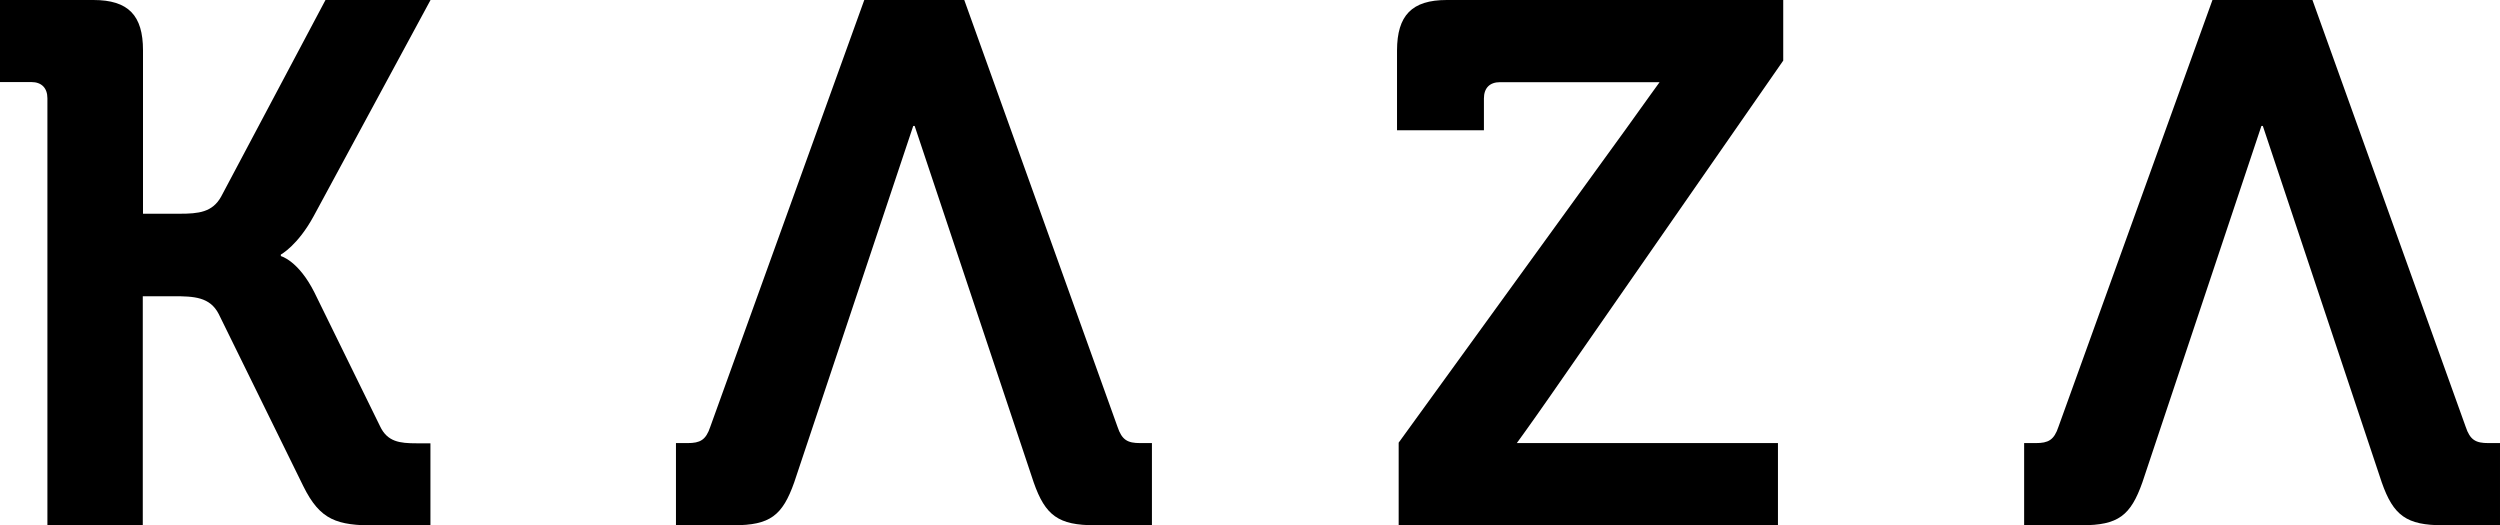 <?xml version="1.0" encoding="UTF-8"?><svg id="Layer_2" xmlns="http://www.w3.org/2000/svg" viewBox="0 0 227.27 47.75"><defs><style>.cls-1{stroke-width:0px;}</style></defs><g id="Layer_1-2"><path class="cls-1" d="M4.31,8.94c0-.94-.53-1.48-1.46-1.48H0V0h8.49c3.19,0,4.51,1.41,4.51,4.57v14.86h3.32c1.73,0,2.99-.13,3.78-1.55L29.59,0h9.55l-10.62,19.64c-1.46,2.69-2.99,3.5-2.99,3.5v.14s1.59.4,3.05,3.3l5.97,12.17c.67,1.42,1.79,1.55,3.32,1.55h1.26v7.47h-4.98c-3.52,0-5.04-.47-6.57-3.56l-7.7-15.67c-.8-1.55-2.25-1.61-4.11-1.61h-2.79v20.85H4.31V8.94Z"/><path class="cls-1" d="M161.63,47.75h-34.48v-7.51l20.63-28.47c1.92-2.69,3.09-4.3,3.09-4.3h-14.51c-.93,0-1.46.53-1.46,1.48v2.89h-7.9v-7.26C127.01,1.41,128.34,0,131.52,0h30.59v5.51l-21.17,30.47c-1.92,2.76-3.05,4.3-3.05,4.3h23.74v7.47Z"/><path class="cls-1" d="M103.65,40.28c-1.13,0-1.66-.27-2.06-1.48L87.66,0h-9.09l-14,38.8c-.4,1.21-.93,1.48-2.06,1.48h-1.06v7.47h5.24c3.32,0,4.44-.88,5.51-3.9l10.82-32.4h.13l10.82,32.4c1.06,3.03,2.26,3.9,5.57,3.9h5.18v-7.47h-1.06Z"/><path class="cls-1" d="M226.21,40.28c-1.13,0-1.66-.27-2.06-1.48L210.22,0h-9.09l-14,38.8c-.4,1.21-.93,1.48-2.06,1.48h-1.06v7.47h5.24c3.32,0,4.44-.88,5.51-3.9l10.82-32.4h.13l10.81,32.4c1.06,3.03,2.26,3.9,5.57,3.9h5.18v-7.47h-1.06Z"/></g></svg>